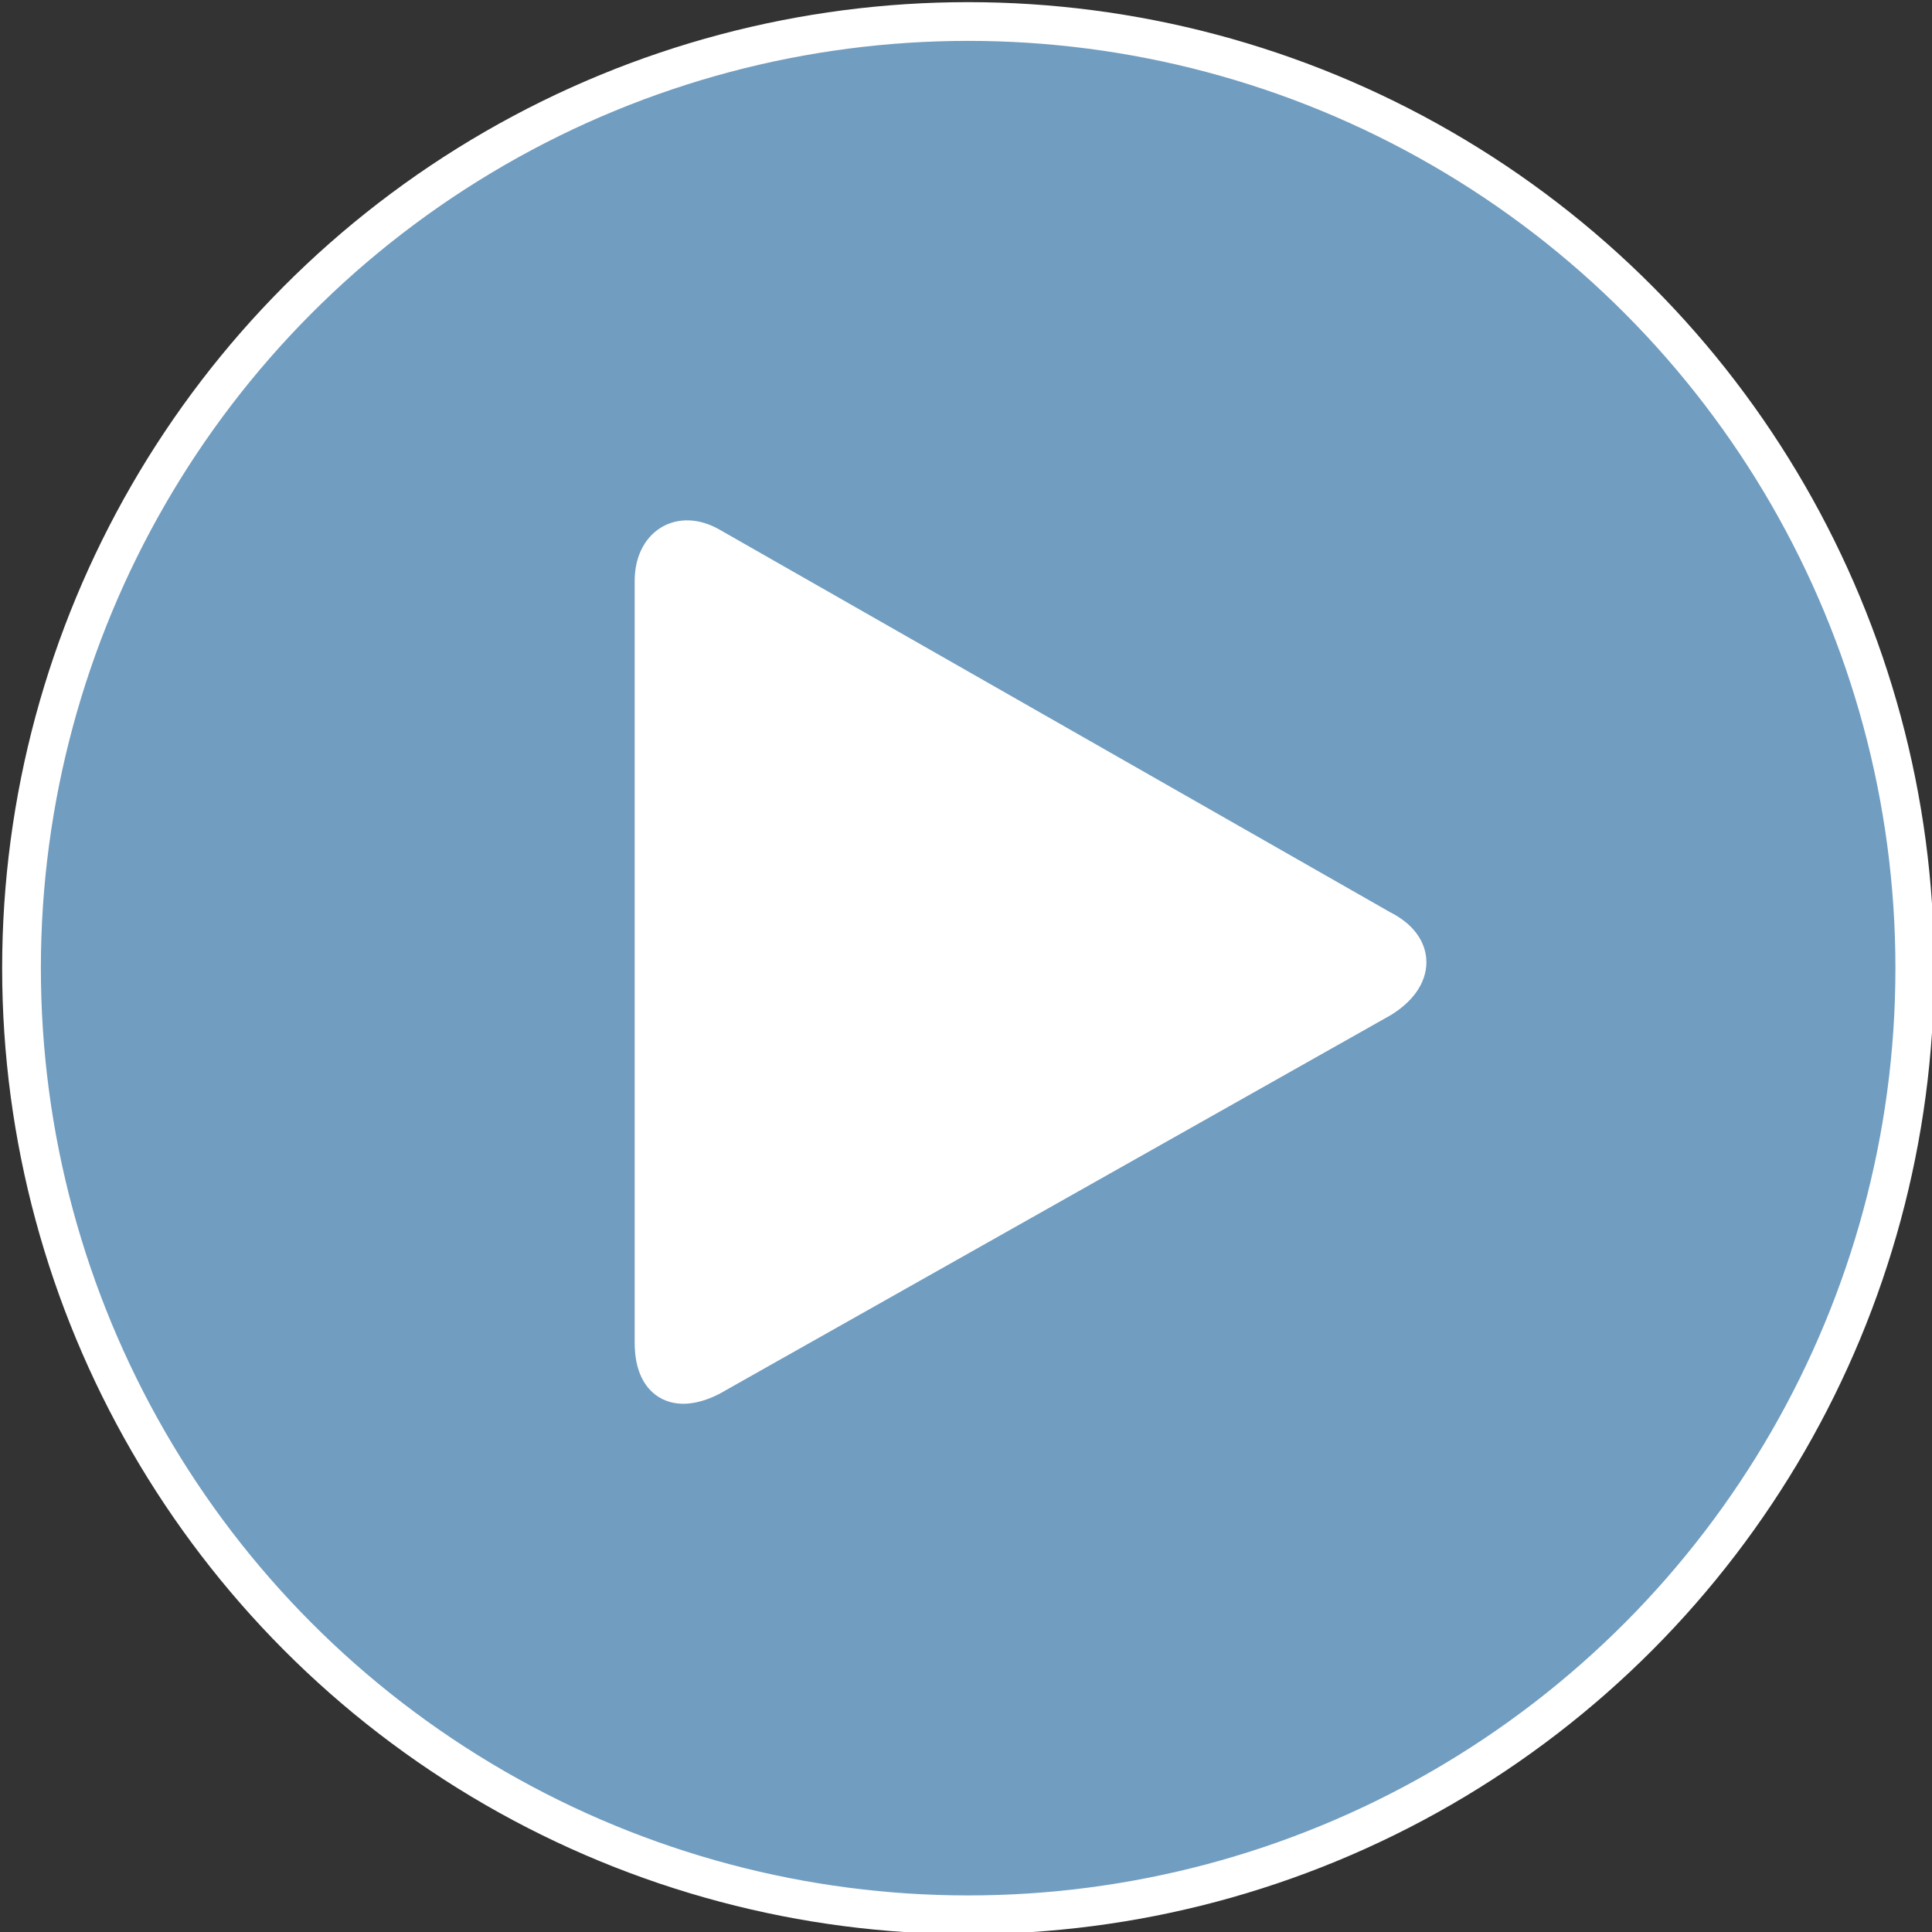 <svg enable-background="new 0 0 44.9 44.9" viewBox="0 0 44.9 44.9" xmlns="http://www.w3.org/2000/svg"><rect x="0" y="0" width="44.9" height="44.9" fill="#333333" stroke="none"/><circle cx="22.5" cy="22.5" fill="#719dc0" r="22" stroke="#fff" stroke-linecap="round" stroke-miterlimit="9.971" stroke-width=".9"/><path d="m32.1 21.6c.8.4.8 1.1 0 1.6l-15.6 8.8c-.8.4-1.3.1-1.3-.8v-17.7c0-.8.6-1.2 1.3-.8z" fill="#fff" stroke="#fff" stroke-miterlimit="10" stroke-width=".9"/></svg>